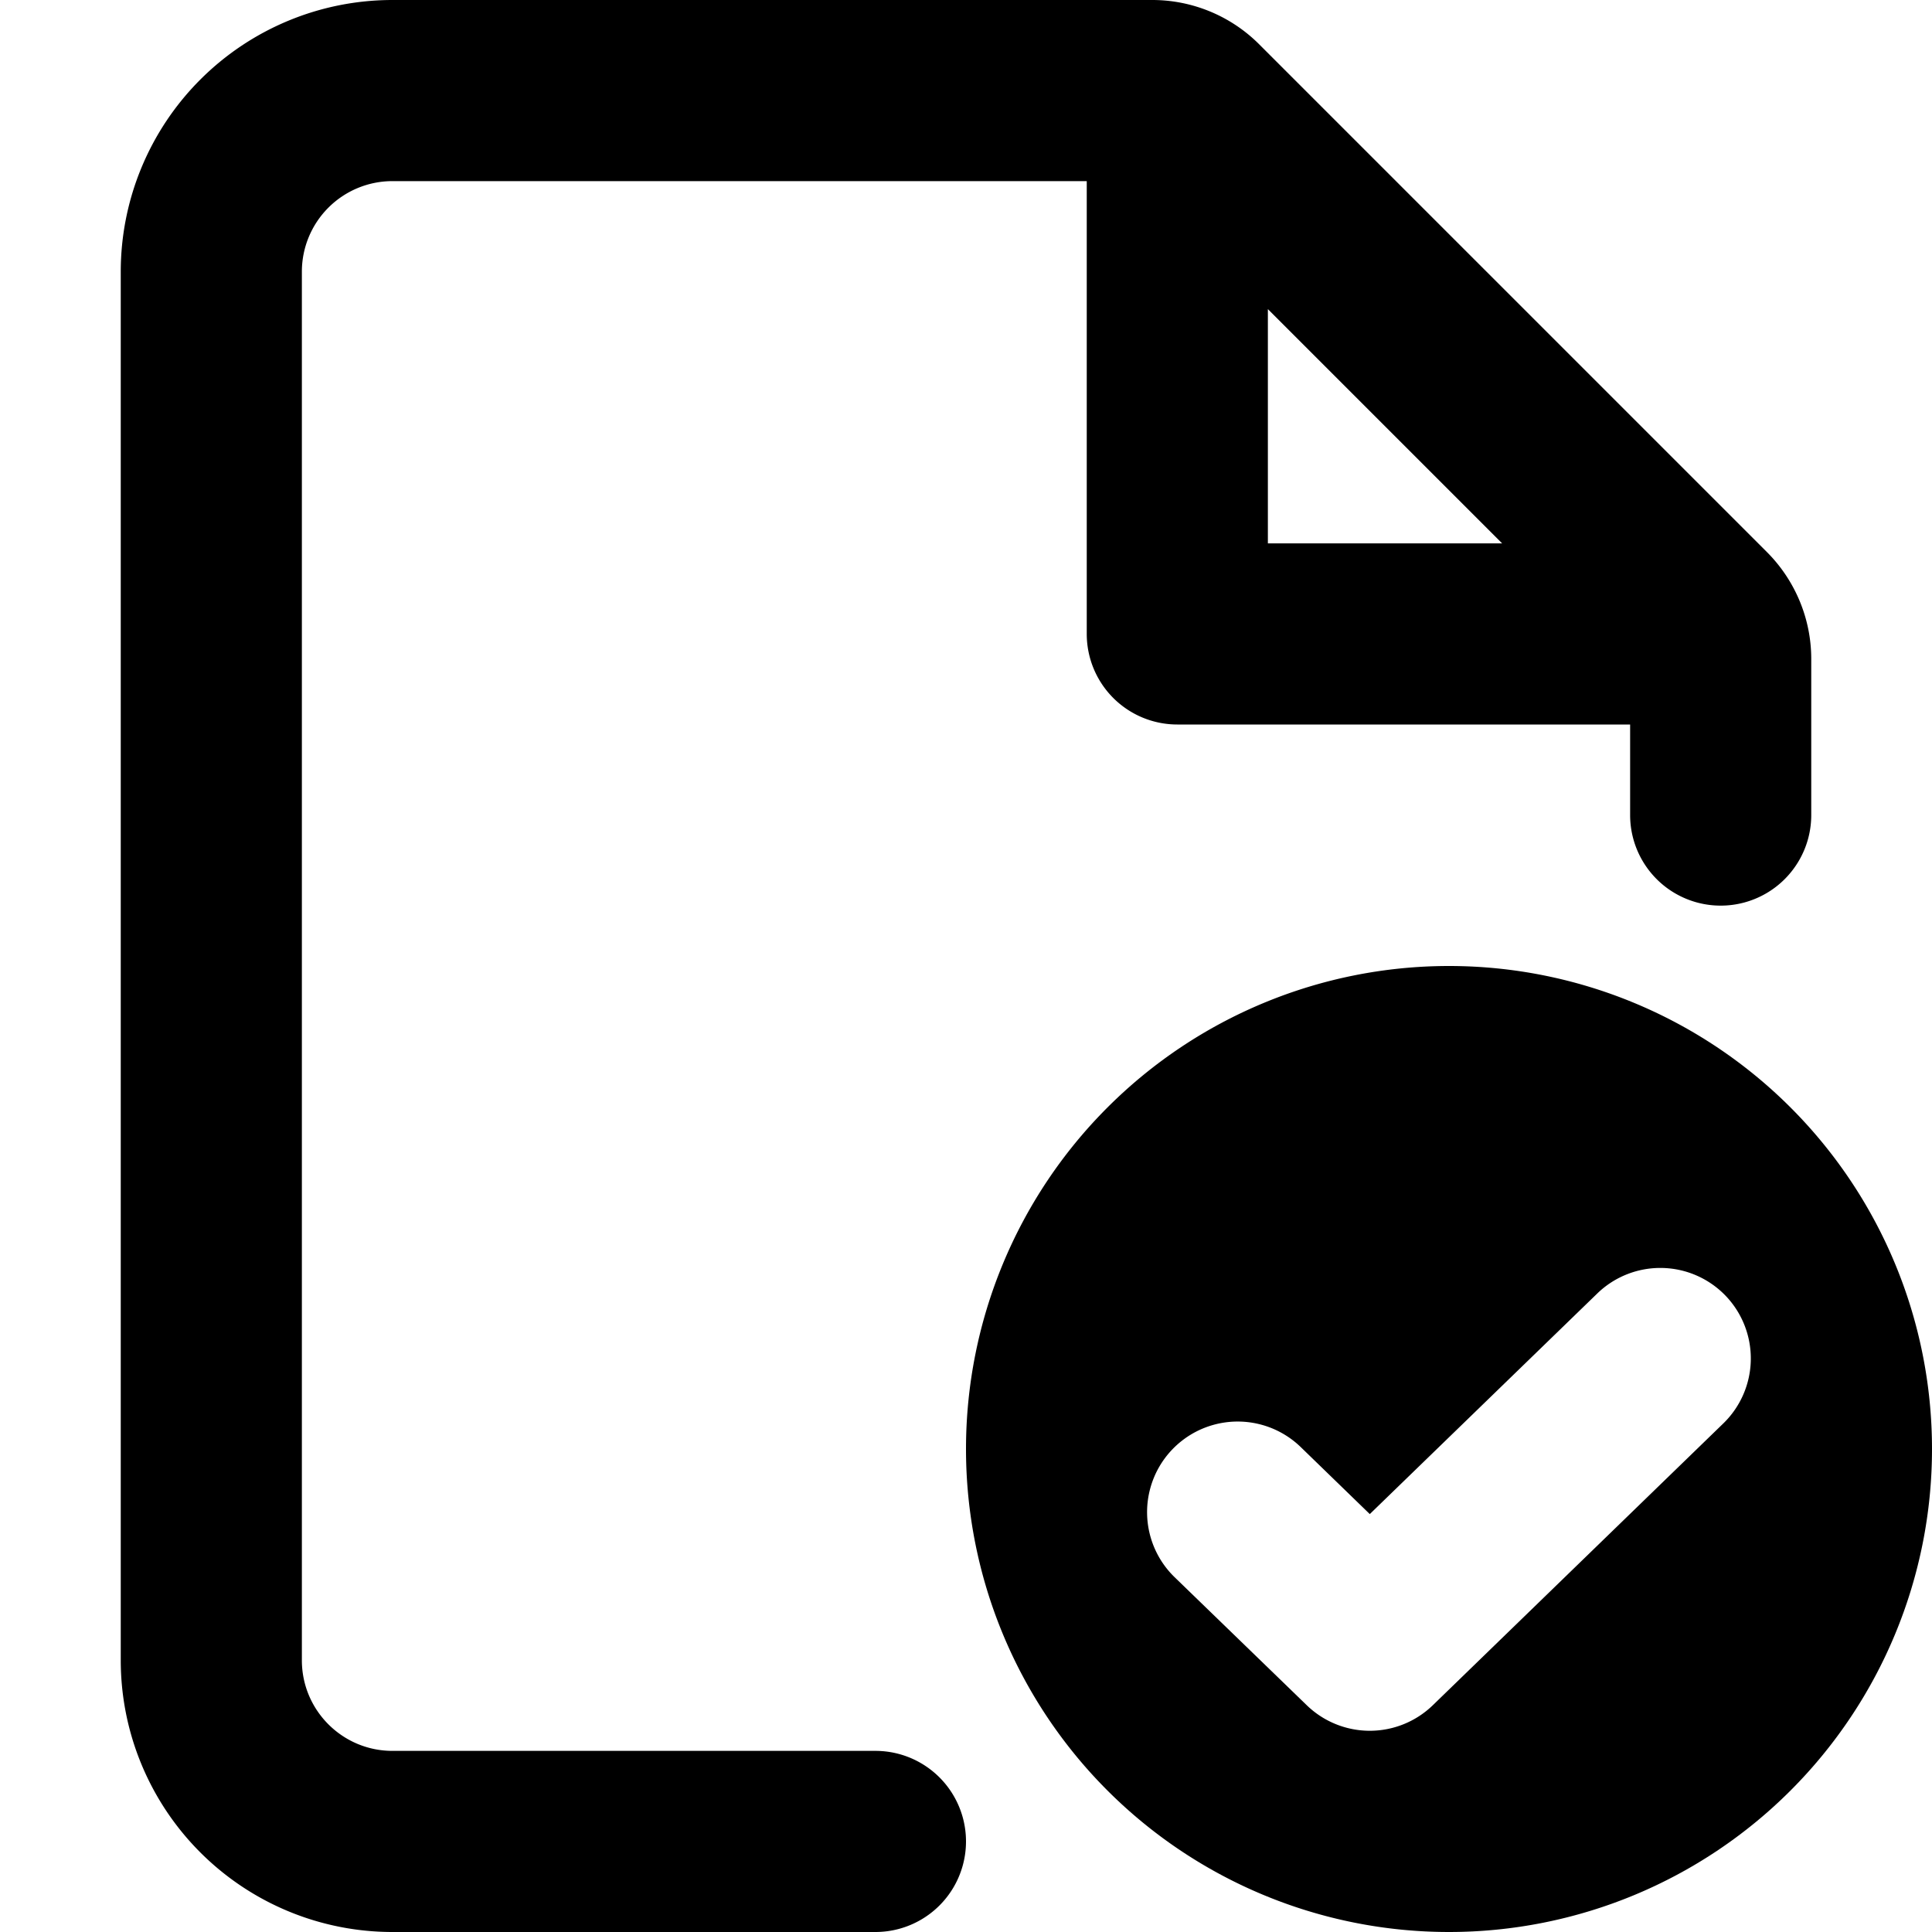 <?xml version="1.0" encoding="utf-8"?>
<!-- Uploaded to: SVG Repo, www.svgrepo.com, Generator: SVG Repo Mixer Tools -->
<svg width="800px" height="800px" viewBox="0 0 16 16" xmlns="http://www.w3.org/2000/svg" fill="none">
<g fill="#000000" fill-rule="evenodd" clip-rule="evenodd">
<path d="M3.25 1.5a.75.75 0 00-.75.75v11.5c0 .414.336.75.75.75h4a.75.75 0 010 1.5h-4A2.25 2.25 0 011 13.75V2.25A2.25 2.25 0 013.25 0h6.293c.331 0 .65.132.884.366l4.207 4.207c.234.235.366.553.366.884V6.75a.75.75 0 01-1.5 0V6H9.75A.75.75 0 019 5.25V1.5H3.25zm7.25 1.06l1.94 1.94H10.5V2.56z"/>
<path d="M16 12a4 4 0 11-8 0 4 4 0 018 0zm-1.712-1.272a.75.75 0 01-.016 1.06l-2.406 2.334a.75.75 0 01-1.044 0l-1.094-1.06a.75.75 0 011.044-1.078l.572.555 1.884-1.827a.75.75 0 011.06.016z"/>
</g>
</svg>